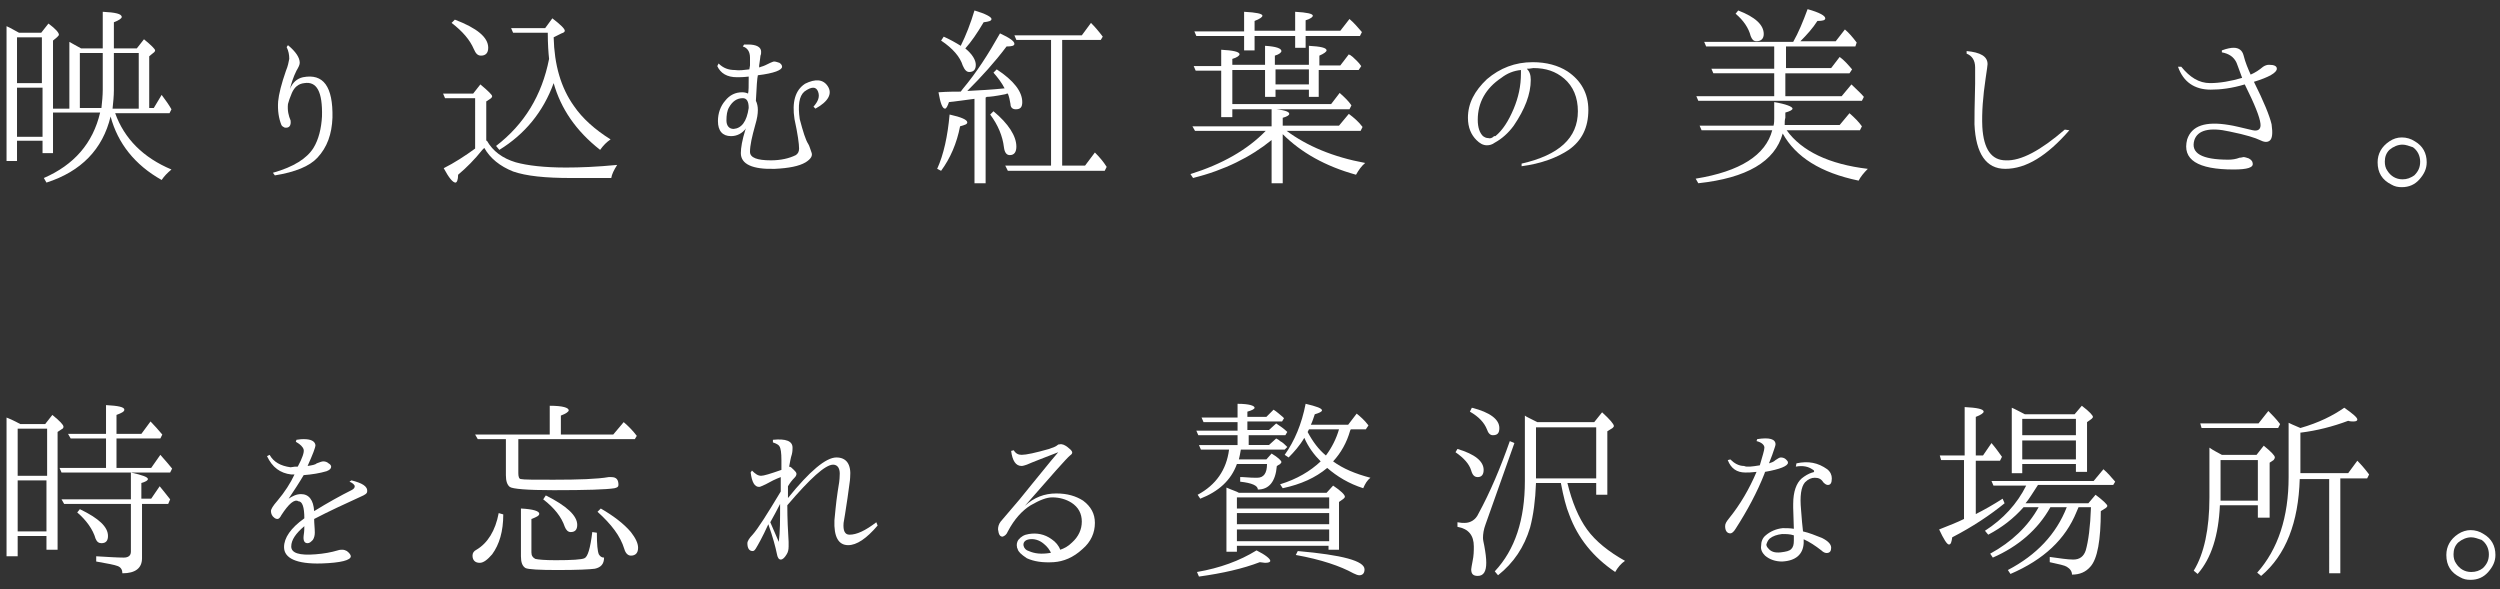 <?xml version="1.0" encoding="utf-8"?>
<!-- Generator: Adobe Illustrator 23.0.3, SVG Export Plug-In . SVG Version: 6.00 Build 0)  -->
<svg version="1.1" id="レイヤー_1" xmlns="http://www.w3.org/2000/svg" xmlns:xlink="http://www.w3.org/1999/xlink" x="0px"
	 y="0px" width="382px" height="90px" viewBox="0 0 382 90" style="enable-background:new 0 0 382 90;" xml:space="preserve">
<rect x="0" y="0" width="382" height="90" fill="#333333" stroke="none"/>
<style type="text/css">
	.st0{fill:#FFFFFF;}
</style>
<g>
	<g>
		<path class="st0" d="M15.7,7.4V1.8c1.9,0.1,2.9,0.3,2.9,0.8c0,0.2-0.4,0.5-1.2,0.8v4h3.5L22,6c1.1,0.9,1.7,1.5,1.7,1.7
			c0,0.1-0.1,0.3-0.3,0.4l-0.6,0.5v7.9h0.7l1.2-2c0.6,0.8,1.1,1.5,1.5,2.2l-0.3,0.6h-8.3c1.4,3.9,4.3,6.8,8.6,8.6
			c-0.6,0.5-1.1,1-1.5,1.6c-4.1-2.3-6.7-5.6-7.8-9.7c-1.2,5-4.5,8.4-9.8,10.1l-0.4-0.7c4.6-2,7.5-5.3,8.6-10H8.1v6.2H6.5v-1.9H2.6
			v3.1H1V4c0.7,0.3,1.3,0.7,1.9,1h3.4l1.1-1.4C8.5,4.4,9,5,9,5.3c0,0.1-0.1,0.2-0.3,0.4L8.1,6.2v10.4h2.5V6.4c0.5,0.3,1.1,0.6,1.8,1
			H15.7z M2.6,5.7v7h3.8v-7H2.6z M6.5,20.9v-7.5H2.6v7.5H6.5z M15.7,8.1h-3.5v8.4h3.3c0.1-0.9,0.2-1.9,0.2-2.8V8.1z M17.4,8.1v5.7
			c0,0.9-0.1,1.8-0.2,2.8h4V8.1H17.4z"/>
		<path class="st0" d="M44.4,18.4c0.1,0.8-0.2,1.2-0.9,1.1c-0.2-0.1-0.4-0.2-0.5-0.4c-0.4-1-0.6-2.2-0.5-3.6
			c0.1-1.1,0.5-2.7,1.2-4.7c0.3-0.7,0.4-1.3,0.5-1.8c0-0.6-0.1-1.2-0.4-1.8L44,6.9c1.2,1,1.8,1.9,1.8,2.7c0,0.3-0.2,0.7-0.5,1.2
			c-0.5,1-0.8,2-1,2.8c0.4-1,1.1-1.6,2-1.8c3.1-0.6,4.6,1.4,4.5,6.2c-0.1,2.5-0.8,4.5-2.3,6.1c-1.2,1.3-3.4,2.2-6.5,2.7l-0.3-0.4
			c3.2-0.9,5.2-2.2,6.2-3.8c0.8-1.3,1.2-3,1.3-4.8c0.1-3.8-0.8-5.4-2.7-5.1c-0.9,0.1-1.5,0.6-1.9,1.5c-0.3,0.7-0.5,1.3-0.6,1.7
			C43.9,16.9,44.1,17.7,44.4,18.4z"/>
		<path class="st0" d="M74.4,21.5c0.9,1.6,2.4,2.7,4.4,3.3c1.8,0.5,4.4,0.8,7.7,0.8c2.1,0,4.7-0.1,7.8-0.4c-0.5,0.8-0.8,1.4-0.9,2
			h-6.1c-4,0-6.9-0.3-8.9-1c-2-0.8-3.5-2-4.4-3.6c-0.1,0.1-0.2,0.2-0.3,0.3c-1.2,1.5-2.4,2.7-3.7,3.8c0,0.8-0.2,1.2-0.4,1.2
			c-0.4,0-1-0.7-1.8-2.2c1.6-0.8,3.3-1.9,4.8-3V15h-4.6l-0.3-0.7h4.6l1.1-1.4c1.2,1,1.8,1.6,1.8,1.8c0,0.1-0.1,0.3-0.3,0.4l-0.6,0.4
			V21.5z M69.5,3c3.4,1.3,5.1,2.7,5.1,4.3c0,0.8-0.4,1.2-1.1,1.2c-0.5,0-0.8-0.3-1.1-1c-0.6-1.4-1.7-2.7-3.4-4L69.5,3z M83.9,9
			c-0.1-0.9-0.2-2.3-0.2-4h-5.3l-0.3-0.7h5.2l1.1-1.5c1.3,1,1.9,1.6,1.9,1.9c0,0.2-0.2,0.3-0.5,0.4l-1.2,0.6
			c0.1,4.2,1.1,7.7,3.1,10.5c1.3,1.9,3.2,3.6,5.6,5.1c-0.6,0.4-1.1,0.9-1.6,1.6c-3.7-2.9-6-6.3-7.1-10.2c-1.6,4.4-4.4,7.8-8.3,10.2
			l-0.5-0.6C80.1,19,82.8,14.6,83.9,9z"/>
		<path class="st0" d="M114.5,10.6l0.1-0.6c0-0.5,0-0.9,0-1.2c0-0.9-0.4-1.5-1.1-1.7l0.2-0.3c0.2,0,0.4,0,0.6,0c1.3,0,2,0.4,2,1.1
			c0,0.2,0,0.4-0.1,0.6c0,0.2-0.1,0.7-0.2,1.5l0,0.3c0,0,0.1,0,0.3-0.1c0.4-0.1,0.8-0.3,1.4-0.6c0.3-0.1,0.4-0.2,0.6-0.2
			c0.2,0,0.5,0.1,0.8,0.2c0.3,0.2,0.4,0.4,0.4,0.6c0,0.5-1.2,1-3.7,1.3c-0.1,0.4-0.2,1.7-0.3,3.9c0.2,0.4,0.3,0.9,0.3,1.4
			c0,0.6-0.1,1.3-0.4,2.3c-0.5,1.8-0.8,3.1-0.8,4.1c0,0.9,1.1,1.3,3.2,1.3c1.5,0,2.8-0.3,3.8-0.8c0.3-0.2,0.5-0.5,0.5-1
			c0-0.7-0.2-2.2-0.7-4.5c-0.4-2.6,0.1-4.4,1.6-5.4c1.6-0.8,2.8-0.7,3.5,0.4c0.7,1.1,0.1,2.3-1.9,3.4l-0.3-0.3
			c0.7-0.8,1-1.5,0.7-2.3c-0.3-0.8-1-0.8-2.1,0c-0.8,0.7-1,2.1-0.7,4.2c0.5,1.9,0.9,3.2,1.3,3.8c0.2,0.3,0.3,0.8,0.5,1.3
			c0.2,0.5-0.1,1-0.9,1.5c-1,0.6-2.6,0.9-4.7,1c-3.4,0.1-5.2-0.7-5.2-2.4c0-0.8,0.2-2,0.7-3.6l0.1-0.2h0c-0.6,0.8-1.4,1.2-2.3,1.2
			c-1.3,0-2-0.8-2-2.3c0-1.2,0.4-2.3,1.1-3.1c0.7-0.9,1.6-1.3,2.6-1.3c0.4,0,0.7,0.1,0.9,0.2c0.1-0.3,0.1-1.2,0.1-2.6
			c-0.8,0.1-1.4,0.1-1.8,0.1c-1.5,0-2.5-0.6-3-1.7l0.2-0.4c0.7,0.7,1.5,1,2.5,1C112.9,10.8,113.7,10.7,114.5,10.6z M114.4,16.5
			c0-1-0.3-1.5-0.9-1.5c-0.9,0-1.6,0.5-2.1,1.4c-0.3,0.5-0.4,1.2-0.4,2c0,0.8,0.4,1.3,1.1,1.3C113.3,19.6,114.1,18.6,114.4,16.5z"/>
		<path class="st0" d="M146.8,14l0.3-0.4c2.1-2.5,3.9-5.3,5.7-8.5c1.5,0.7,2.2,1.2,2.2,1.6c0,0.3-0.4,0.4-1.2,0.4
			c-1.8,2.4-3.8,4.6-6,6.8c1.9-0.1,3.8-0.2,5.7-0.4c-0.4-0.8-1-1.6-1.7-2.4l0.5-0.5c2.6,1.7,3.9,3.4,3.9,5c0,0.8-0.3,1.1-1,1.1
			c-0.5,0-0.8-0.3-0.8-0.8c-0.1-0.6-0.2-1.1-0.4-1.6c-0.1,0-0.2,0-0.4,0.1c-1.5,0.3-2.4,0.4-2.8,0.4c-0.1,0-0.1,0.1-0.2,0.1v13.1
			h-1.7V15.1c-1.5,0.2-2.9,0.4-3.9,0.5c-0.2,0.6-0.4,1-0.6,1c-0.4,0-0.7-0.8-1-2.5C144.8,14,146,14,146.8,14z M143.2,25.8
			c1-2.2,1.6-5,1.9-8.3c1.8,0.4,2.7,0.8,2.7,1.2c0,0.3-0.4,0.4-1.1,0.6c-0.5,2.6-1.5,4.9-2.9,6.8L143.2,25.8z M146.8,7
			c0.8-1.6,1.5-3.4,2.1-5.4c1.7,0.5,2.6,1,2.6,1.3c0,0.3-0.4,0.4-1.2,0.5c-1,1.7-1.9,3-2.8,4c1.1,0.9,1.6,1.8,1.6,2.5
			c0,0.7-0.3,1.1-1,1.1c-0.4,0-0.7-0.3-1-1c-0.4-1.3-1.5-2.6-3.3-3.8l0.4-0.6C145.1,6,146,6.5,146.8,7z M151.8,17
			c2.3,1.9,3.5,3.8,3.5,5.4c0,0.8-0.3,1.3-1,1.3c-0.5,0-0.8-0.4-0.9-1.2c-0.2-1.7-0.9-3.4-2.1-5L151.8,17z M162.3,6.1v19.2h3.5
			l1.5-2c0.7,0.7,1.3,1.4,1.8,2.2l-0.3,0.6H154l-0.4-0.8h7V6.1h-5.3L155,5.4h10.3l1.4-1.9c0.6,0.6,1.2,1.3,1.8,2.1l-0.3,0.5H162.3z"
			/>
		<path class="st0" d="M194.3,19.2v-2.6c1.8,0.2,2.7,0.4,2.7,0.8c0,0.2-0.3,0.4-1,0.6v1.2h8.6l1.5-1.8c0.8,0.6,1.5,1.2,2.1,2
			l-0.3,0.6h-11.3c3.1,2.3,7.1,4,12,4.9c-0.6,0.5-1,1.1-1.4,1.8c-4.7-1.3-8.4-3.4-11.2-6.2v7.5h-1.7v-6.6c-3.2,2.6-7.2,4.6-12,5.8
			l-0.4-0.6c4.8-1.5,8.7-3.7,11.5-6.6h-10.8l-0.4-0.7H194.3z M194.9,9.9h5.1V7c1.8,0.1,2.7,0.3,2.7,0.7c0,0.2-0.4,0.5-1.1,0.8v1.5
			h3.2l1.3-1.7c0,0,0.1,0.1,0.2,0.1c0.1,0.1,0.3,0.2,0.4,0.3c0.4,0.4,0.9,0.8,1.3,1.4l-0.4,0.6h-6.1v4.1H200v-1.1h-5.1v1.1h-1.6
			v-4.1h-5v5.2h15.1l1.3-1.7c0.8,0.7,1.4,1.3,1.8,1.9l-0.3,0.6h-17.9v1.2h-1.7v-7.1h-3.9l-0.3-0.7h4.2V7.6c1.8,0.1,2.8,0.3,2.8,0.7
			c0,0.2-0.4,0.5-1.1,0.7v0.9h5V7c1.7,0.1,2.5,0.4,2.5,0.8c0,0.2-0.3,0.5-1,0.7V9.9z M197.9,5.5h-6.2v2.2h-1.6V5.5h-7.3l-0.3-0.7
			h7.6V1.8c1.9,0.1,2.8,0.3,2.8,0.6c0,0.2-0.4,0.5-1.2,0.8v1.5h6.2V1.8c1.8,0.1,2.7,0.3,2.7,0.6c0,0.2-0.4,0.5-1.1,0.7v1.6h5.3
			l1.4-1.8c0.7,0.6,1.3,1.3,1.9,2l-0.3,0.6h-8.3v1.8h-1.6V5.5z M194.9,10.6v2.3h5.1v-2.3H194.9z"/>
		<path class="st0" d="M233.3,10.5c0.4,0.4,0.6,0.9,0.6,1.7c0,2.2-0.9,4.5-2.6,7c-0.8,1.1-1.8,2-2.9,2.6c-0.4,0.3-0.8,0.4-1.2,0.4
			c-0.6,0-1.1-0.3-1.6-0.8c-0.8-0.8-1.3-1.9-1.3-3.4c0-2.2,1-4.1,2.9-5.9c2-1.7,4.3-2.6,7-2.6c2.1,0,3.9,0.5,5.3,1.4
			c2.1,1.4,3.2,3.4,3.2,5.9c0,2.7-1,4.7-3,6.1c-1.8,1.2-4.2,2.1-7.2,2.5l0-0.4c5.7-1.3,8.6-3.9,8.6-8c0-2.1-0.7-3.8-2.1-5
			c-1.3-1.1-2.8-1.6-4.7-1.6C233.8,10.5,233.5,10.5,233.3,10.5z M228.3,20.8c0.1,0,0.1,0,0.2,0c1.1-0.9,2-2.3,2.8-4.2
			c0.7-1.7,1.1-3.4,1.1-5.4c0-0.3,0-0.4,0-0.5c-1.1,0.1-2.1,0.5-3,1.2c-2.4,1.6-3.6,3.8-3.6,6.4c0,1.2,0.3,2,0.8,2.5
			c0.3,0.2,0.5,0.3,0.8,0.3C227.7,21.2,228,21.1,228.3,20.8z"/>
		<path class="st0" d="M272.7,19.1h8.4l1.5-1.8c0.8,0.7,1.4,1.3,1.9,2l-0.3,0.6H273c2.3,3.2,6.5,5.2,12.4,5.9
			c-0.6,0.6-1.1,1.2-1.4,1.8c-5.8-1.2-9.6-3.6-11.6-7.2c-1.2,4.3-5.5,6.8-12.9,7.6l-0.4-0.7c6.8-1.1,10.7-3.6,11.7-7.4H260l-0.3-0.7
			H271c0.1-0.4,0.1-0.8,0.1-1.1v-2.5c1.8,0.3,2.8,0.7,2.8,1c0,0.2-0.4,0.4-1.1,0.6V18C272.7,18.3,272.7,18.7,272.7,19.1z M274,6.4
			c0.8-1.4,1.5-3.1,2.2-5c1.8,0.5,2.7,1,2.7,1.4c0,0.3-0.4,0.4-1.2,0.4c-0.7,1.1-1.6,2.1-2.6,3.1h5.4l1.4-1.8c0.6,0.5,1.2,1.2,1.8,2
			l-0.2,0.6h-10.6v3.3h6.9l1.3-1.7c0.7,0.5,1.3,1.2,1.9,1.9l-0.4,0.6h-9.8v3.5h8.6l1.5-1.8c0.7,0.7,1.4,1.3,1.9,1.9l-0.3,0.6h-25
			l-0.3-0.7h11.9v-3.5h-9.3l-0.3-0.7h9.6V7.1h-10.4l-0.3-0.7H274z M265.6,1.6c2.6,1,3.9,2.2,3.9,3.6c0,0.7-0.4,1.1-1.1,1.1
			c-0.5,0-0.7-0.3-0.9-0.8c-0.3-1.2-1.1-2.4-2.3-3.4L265.6,1.6z"/>
		<path class="st0" d="M316.2,19.9c-3.4,3.9-6.6,5.9-9.8,5.9c-2.9,0-4.5-2.3-4.7-6.8c0-0.8,0-2.8,0.1-6.2c0-1.6,0-2.5,0-2.5
			c0-1.1-0.5-1.8-1.3-2.1l0-0.4c2.1,0.2,3.2,0.8,3.2,2c0,0.1-0.1,0.9-0.3,2.2c-0.4,2.7-0.6,5.2-0.5,7.4c0.2,3.4,1.4,5.1,3.6,5.1
			c2.3,0.1,5.3-1.5,9-4.7L316.2,19.9z"/>
		<path class="st0" d="M341.9,10c-0.1-0.3-0.2-0.5-0.2-0.5c-0.4-0.8-1.1-1.3-2.2-1.5l0-0.3c0.8-0.3,1.4-0.4,1.8-0.4
			c0.8,0,1.3,0.4,1.5,1.1c0.3,1.2,0.7,2.1,1.1,3c0.7-0.3,1.3-0.7,1.9-1.2c0.3-0.2,0.6-0.3,0.9-0.3c0.8,0,1.2,0.2,1.2,0.6
			c0,0.6-1.2,1.3-3.5,2c1.5,3,2.4,5.2,2.7,6.5c0.2,1.4,0.1,2.2-0.3,2.5s-0.9,0.2-1.5-0.1c-0.6-0.3-2.1-0.8-4.6-1.3
			c-3.1-0.7-4.9-0.2-5.4,1.3c-0.6,2,1.1,3,5.2,3c0.6,0,1.2-0.1,1.7-0.3c0.3,0,0.5-0.1,0.6-0.1c0.2,0,0.5,0.1,0.8,0.2
			c0.4,0.2,0.6,0.5,0.6,0.7c0.2,0.7-0.8,1-2.9,1c-5.5,0-7.9-1.5-7.1-4.6c0.7-2.1,2.8-2.8,6.4-2.2c0.7,0.1,1.9,0.4,3.6,0.8
			c0.9,0.2,1.3-0.2,1.2-1c-0.1-1-0.9-3-2.4-6c-2,0.6-3.7,0.8-5.2,0.8c-2.5,0-4.2-1.2-5-3.5h0.5c1.3,1.6,2.7,2.5,4.4,2.5
			c1.5,0,3.2-0.3,4.9-0.8L341.9,10z"/>
		<path class="st0" d="M367,21c0.7,0,1.4,0.2,2,0.6c1.2,0.7,1.8,1.8,1.8,3.2c0,1-0.4,1.8-1.1,2.6c-0.7,0.8-1.6,1.2-2.7,1.2
			c-0.6,0-1.1-0.1-1.6-0.4c-1.4-0.7-2.1-1.8-2.1-3.4c0-1.3,0.6-2.4,1.8-3.2C365.7,21.2,366.3,21,367,21z M367.1,22.1
			c-0.7,0-1.4,0.3-2,0.8c-0.5,0.5-0.7,1.1-0.7,1.8c0,0.5,0.1,1,0.4,1.4c0.5,0.8,1.3,1.3,2.3,1.3c0.7,0,1.2-0.2,1.8-0.6
			c0.6-0.6,0.9-1.2,0.9-2.1c0-0.9-0.4-1.7-1.1-2.2C368.1,22.3,367.6,22.1,367.1,22.1z"/>
		<path class="st0" d="M3.1,64.8h3.8L8,63.4c1.1,0.9,1.7,1.5,1.7,1.8c0,0.2-0.1,0.3-0.3,0.4L8.8,66v18H7.1v-2.1H2.7V85H1V63.8
			C1.5,64,2.2,64.3,3.1,64.8z M2.7,65.5v7.2h4.5v-7.2H2.7z M7.1,81.2v-7.8H2.7v7.8H7.1z M17.8,67v4.5h5.3l1.4-2
			c0.8,0.9,1.4,1.6,1.8,2.1L26,72.2H9.4l-0.3-0.7h7.1V67h-5.4l-0.4-0.7h5.8v-4.4c1.9,0.1,2.8,0.3,2.8,0.7c0,0.3-0.4,0.5-1.2,0.8v2.9
			h3.8l1.4-1.9c0.6,0.6,1.2,1.3,1.8,2L24.5,67H17.8z M21.7,77v8.3c0,1.5-1,2.3-3,2.3c0-0.5-0.2-0.9-0.7-1.1
			c-0.5-0.2-1.6-0.4-3.3-0.7v-0.8c1.8,0.1,3.2,0.2,4.2,0.2c0.7,0,1.1-0.3,1.1-0.9V77H9.8l-0.4-0.7h10.6v-4.1c1.8,0.4,2.6,0.7,2.6,1
			c0,0.2-0.3,0.4-1,0.6v2.4h1.5l1.3-1.9c0.6,0.7,1.1,1.4,1.6,2L25.7,77H21.7z M12.2,77.8c2.9,1.4,4.3,2.7,4.3,4.1
			c0,0.7-0.3,1.1-1,1.1c-0.4,0-0.7-0.2-0.9-0.7c-0.4-1.4-1.4-2.8-2.8-4L12.2,77.8z"/>
		<path class="st0" d="M45.5,71.3c0.7-1.3,1-2.2,0.9-2.6c-0.1-0.4-0.5-0.8-1.2-1.2l0.1-0.3c0.6-0.1,0.9-0.1,1.1-0.1
			c1.1,0,1.7,0.3,1.8,0.9c0,0.4-0.4,1.4-1.2,3.2c0.7-0.1,1.2-0.2,1.4-0.4c0.5-0.2,0.8-0.3,1-0.3c0.3,0,0.6,0.1,0.8,0.3
			c0.2,0.1,0.4,0.3,0.4,0.5c0,0.3-0.2,0.5-0.7,0.7c-1,0.3-2.2,0.5-3.5,0.6c-0.7,1.2-1.5,2.4-2.3,3.6c0.6-0.4,1.2-0.7,1.9-0.7
			c1.2,0,1.9,0.9,2,2.6c2.1-1.3,4.1-2.4,5.7-3.2c0.4-0.2,0.5-0.4,0.5-0.6c0-0.2-0.3-0.5-0.8-0.7l0.3-0.2c1.6,0.4,2.5,0.9,2.4,1.7
			c0,0.3-0.3,0.5-1,0.8c-2.4,1.1-4.8,2.2-7.1,3.4c0,0.7,0.1,1.4,0.1,2.1c0,0.4-0.1,0.8-0.3,1.1c-0.3,0.3-0.5,0.5-0.8,0.5
			c-0.5,0-0.7-0.4-0.6-1.2c0.1-0.6,0.1-1.1,0.1-1.4c-1.3,1.1-2,2.1-2,3.1s1.2,1.4,3.7,1.2c1.3-0.1,2.4-0.3,3.4-0.6
			c0.3-0.1,0.5-0.1,0.7-0.1c0.3,0,0.5,0.1,0.7,0.2c0.4,0.3,0.6,0.6,0.6,0.8c0,0.6-1.5,1-4.5,1.1c-3.8,0.1-5.7-0.8-5.7-2.5
			c0-1.4,1-2.9,3.1-4.4c0-1.7-0.3-2.6-0.9-2.6C45,76.2,44.1,77,43,78.7c-0.2,0.4-0.4,0.6-0.6,0.6c-0.2,0-0.4-0.1-0.5-0.2
			c-0.3-0.2-0.5-0.6-0.5-1c0-0.3,0.3-0.8,1-1.6c1.1-1.3,2-2.7,2.6-4c-0.1,0-0.3,0-0.5,0c-1.7-0.2-2.9-1.1-3.7-2.8l0.4-0.2
			c0.6,1.1,1.7,1.7,3.2,1.9C44.9,71.3,45.2,71.3,45.5,71.3z"/>
		<path class="st0" d="M76.2,78.4l0.7,0.2c0,2.6-0.6,4.6-1.7,6.1c-0.7,0.8-1.3,1.3-1.9,1.3c-0.7,0-1.1-0.4-1.1-1.1
			c0-0.4,0.2-0.7,0.6-0.9C74.5,83,75.7,81.1,76.2,78.4z M84,66.4v-4.4c2,0,2.9,0.3,2.9,0.7c0,0.2-0.4,0.5-1.2,0.8v2.9h8l1.6-1.9
			c0.7,0.6,1.4,1.3,2,2.1l-0.3,0.5H79.2v5.2c0,0.5,0.1,0.9,0.4,0.9c0.4,0.1,2,0.1,5,0.1c3.8,0,6.7-0.1,8.4-0.4c0.1,0,0.2,0,0.4,0
			c0.8,0,1.1,0.4,1.1,1.2c0,0.3-0.2,0.4-0.6,0.5c-1.2,0.2-4.3,0.3-9.3,0.3c-4.1,0-6.3-0.2-6.7-0.5c-0.4-0.3-0.6-0.9-0.6-1.8v-5.5H73
			l-0.4-0.7H84z M91.2,81.4c0,1.8,0.1,2.8,0.3,3.3c0.2,0.3,0.4,0.5,0.8,0.5c0,1-0.5,1.5-1.4,1.7c-0.7,0.1-2.6,0.2-5.7,0.2
			c-2.8,0-4.5-0.1-4.9-0.3c-0.5-0.3-0.7-0.9-0.7-1.8v-7.3c1.9,0.1,2.8,0.4,2.8,0.8c0,0.3-0.4,0.5-1.2,0.8v5.1c0,0.5,0.2,0.8,0.6,1
			c0.4,0.1,1.4,0.2,3.1,0.2c2.5,0,4-0.1,4.4-0.3c0.5-0.2,0.9-1.5,1.2-4L91.2,81.4z M83.4,75.7c3.2,1.6,4.8,3.1,4.8,4.5
			c0,0.7-0.3,1.1-1,1.1c-0.4,0-0.7-0.3-0.9-0.8c-0.5-1.5-1.6-2.9-3.3-4.2L83.4,75.7z M91.8,77.7c1.9,1.1,3.5,2.3,4.6,3.6
			c0.7,0.9,1.1,1.7,1.1,2.4c0,0.8-0.4,1.2-1.1,1.2c-0.4,0-0.8-0.3-1-1c-0.6-2-2-3.8-4.1-5.7L91.8,77.7z"/>
		<path class="st0" d="M115.5,83.8c-0.2,0.3-0.3,0.4-0.5,0.4c-0.5,0-0.8-0.4-0.8-1.2c0-0.3,0.3-0.8,0.8-1.3c0.8-0.9,2.2-3.1,4.3-6.6
			l0-0.5v-0.4l0-1.3c-0.8,0.3-1.6,0.7-2.3,1.1c-0.5,0.2-0.8,0.4-1,0.4c-0.7,0-1.1-0.7-1.3-2.2l0.2-0.3c0.5,0.5,0.9,0.8,1.4,0.8
			c0.4,0,1.4-0.3,3.1-0.9c0-0.3,0-0.7,0-1.1v-0.4c0-1.1-0.1-1.8-0.3-2.1c-0.1-0.2-0.4-0.4-1-0.6l0-0.4c2-0.2,3,0.2,3,1.2
			c0,0.2,0,0.6-0.1,1c-0.2,0.6-0.3,1.3-0.4,1.8c-0.1,0.1,0,0.1,0,0.1c0.2,0,0.4,0.2,0.7,0.5c0.2,0.2,0.4,0.4,0.4,0.6
			c0,0.2-0.1,0.4-0.3,0.6c-0.4,0.4-0.7,0.8-1,1.3c0,0.7,0,1.2,0,1.4v0.4c3.3-4.1,5.8-6.2,7.4-6.2c1.5,0,2.3,1,2.1,3.1
			c0,0.4-0.2,1.5-0.4,3.1c-0.3,2-0.5,3.3-0.6,3.8c-0.1,1.2,0.2,1.8,0.9,1.8c1.1,0,2.4-0.6,4.1-1.9l0.2,0.5c-1.7,2-3.2,3-4.5,3
			c-1.5,0-2.2-1.3-2.1-3.8c0.1-0.9,0.2-2.4,0.5-4.4c0.2-1.1,0.3-1.9,0.3-2.4c0.1-1.1-0.3-1.7-1-1.7c-1.2,0-3.5,2.1-7,6.2
			c0,2.1,0.1,4,0.2,5.6c0,0.3,0,0.5,0,0.7c0,0.5-0.1,0.9-0.3,1.2c-0.3,0.5-0.6,0.8-0.9,0.8c-0.3,0-0.5-0.3-0.6-0.9
			c-0.2-1-0.6-2.5-1.3-4.5C116.5,82.1,115.8,83.3,115.5,83.8z M119.2,77c-0.5,1-1,1.9-1.5,2.8l1.3,3C119.2,81.3,119.2,79.4,119.2,77
			z"/>
		<path class="st0" d="M155.5,83.9c0-0.1-0.1-0.1-0.1-0.3c-0.1-0.4,0-0.8,0.2-1.1c0.4-0.5,0.9-0.8,1.6-0.9c1.2-0.2,2.4,0,3.5,0.8
			c0.6,0.4,1.1,1,1.3,1.6c0.6-0.2,1.2-0.5,1.8-1.1c1-0.9,1.5-2,1.5-3.2c0-1.2-0.5-2.2-1.6-2.9c-0.8-0.5-1.8-0.8-2.9-0.8
			c-0.9,0-1.9,0.4-3.3,1.2c-1.3,0.8-2.5,2.1-3.5,4c-0.2,0.5-0.5,0.7-0.8,0.8c-0.4,0-0.6-0.3-0.7-1.1c0-0.4,0.1-0.8,0.4-1.2l2.9-3.4
			c0.9-1.1,2.5-3.1,4.8-5.9l1.1-1.3l0,0c-2.3,0.9-3.9,1.5-4.8,1.9c-0.3,0.1-0.6,0.2-0.8,0.2c-0.9,0-1.4-0.8-1.6-2.3l0.4-0.1
			c0.3,0.5,0.7,0.7,1.2,0.7c0.7,0,2.1-0.3,4.2-0.9c0.6-0.2,1.1-0.4,1.3-0.6c0.1-0.1,0.2-0.1,0.3-0.1c0.4-0.1,0.8,0.1,1.2,0.4
			c0.4,0.3,0.6,0.5,0.7,0.7c0.1,0.2,0,0.4-0.3,0.6c-0.5,0.4-2.8,3-6.9,7.7c1.4-1.3,3-1.9,4.8-1.9c1.7,0,3,0.4,4.1,1.1
			c1.2,0.9,1.8,2,1.8,3.4c0,1.5-0.6,2.9-1.9,4c-1.4,1.3-2.9,1.9-4.4,2c-1.7,0.1-3-0.1-4.1-0.6C156,84.7,155.6,84.3,155.5,83.9z
			 M160.7,84.7c-0.3-0.7-0.7-1.2-1.2-1.6c-0.7-0.6-1.5-0.8-2.2-0.7c-0.7,0.1-1,0.5-0.9,1c0.1,0.4,0.4,0.7,0.8,0.8
			c0.9,0.4,1.9,0.5,3.2,0.3C160.7,84.4,160.8,84.5,160.7,84.7z"/>
		<path class="st0" d="M182.9,87.4c3.5-0.6,6.5-1.7,9.1-3.3c1.4,0.7,2.1,1.3,2.1,1.6c0,0.2-0.3,0.3-0.8,0.3l-0.8-0.1
			c-2.6,1-5.7,1.7-9.3,2.2L182.9,87.4z M190.8,66.5V68h3.1l1.1-1c0.2,0.1,0.4,0.2,0.6,0.4c0.4,0.2,0.7,0.5,1.1,0.9l-0.4,0.4h-6.7
			c-0.1,0.6-0.2,1.1-0.3,1.5h4.2l0.8-0.9c1,0.6,1.5,1.1,1.5,1.3c0,0.1-0.1,0.2-0.2,0.3l-0.5,0.3c-0.2,2.4-1.2,3.6-2.9,3.6
			c0-0.6-0.9-1-2.7-1.2v-0.7l0.4,0c1.1,0.1,1.8,0.1,2.2,0.1c1,0,1.5-0.7,1.5-2.1h-4.6c-0.9,2.5-2.8,4.2-5.6,5.3l-0.4-0.6
			c2.8-1.5,4.4-3.8,4.8-6.9h-4.3l-0.3-0.7h5.9v-1.5h-6l-0.3-0.7h6.3v-1.3h-5.2l-0.3-0.7h5.5v-2.1c1.8,0,2.6,0.3,2.6,0.6
			c0,0.2-0.4,0.4-1.1,0.6v0.8h2.9l1.1-1.1c0.5,0.3,0.9,0.7,1.4,1.1l0.2,0.2l-0.3,0.5h-5.3v1.3h3.3l1.1-1c0.6,0.4,1.2,0.8,1.7,1.3
			l-0.3,0.5H190.8z M189.3,75.3h13.4l1-1.1c1.2,0.8,1.8,1.4,1.8,1.7c0,0.1-0.1,0.2-0.2,0.3l-0.7,0.5V84h-1.6v-0.6H189v0.9h-1.6v-9.8
			C188.3,74.9,189,75.1,189.3,75.3z M189,76v1.7h14.1V76H189z M203.1,80.1v-1.7H189v1.7H203.1z M203.1,82.7v-1.8H189v1.8H203.1z
			 M199.3,66.9c-0.7,1.2-1.6,2.2-2.4,3l-0.6-0.4c1.5-2.1,2.6-4.7,3.2-7.8c1.7,0.4,2.5,0.7,2.5,1c0,0.2-0.4,0.4-1.1,0.6
			c-0.2,0.6-0.4,1.2-0.6,1.6h5.7l1.3-1.7c0.5,0.4,1.2,1,1.8,1.8l-0.4,0.6h-2.3l-0.1,0.2c-0.5,1.8-1.4,3.4-2.6,4.7
			c1.5,1.1,3.4,1.9,5.7,2.5c-0.5,0.4-0.8,0.9-1.1,1.6c-2.2-0.7-4-1.8-5.5-3.1c-1.8,1.5-4,2.5-6.8,3.1l-0.4-0.6
			c2.6-0.8,4.6-2,6.2-3.5C200.8,69.5,199.9,68.3,199.3,66.9z M198.3,84.2c6.8,0.6,10.2,1.5,10.2,2.8c0,0.6-0.3,0.9-0.8,0.9
			c-0.2,0-0.5-0.1-0.9-0.3c-2-1.1-4.9-2.1-8.8-2.8L198.3,84.2z M199.8,66c0.8,1.5,1.7,2.7,2.8,3.6c0.9-1.2,1.6-2.6,2-4H200
			c0,0,0,0.1-0.1,0.2C199.9,65.9,199.8,66,199.8,66z"/>
		<path class="st0" d="M222.7,68.6c2.7,0.8,4,1.9,4,3.2c0,0.7-0.3,1.1-0.9,1.1c-0.5,0-0.8-0.3-1-1c-0.3-1-1.1-1.9-2.4-2.8
			L222.7,68.6z M231.4,67.7l-4.4,12.4c-0.3,0.8-0.4,1.5-0.4,2.1c0,0.3,0.1,0.7,0.2,1.2c0.2,1.1,0.3,1.9,0.3,2.6c0,1.3-0.4,2-1.3,2
			c-0.7,0-1-0.3-1-1c0-0.2,0.1-0.6,0.2-1.2c0.2-0.9,0.2-1.7,0.2-2.3c0-1.7-0.8-2.7-2.5-3v-0.7c0.5,0.1,0.8,0.1,1.1,0.1
			c0.9,0,1.7-0.5,2.1-1.4c1.8-3.3,3.4-7.1,4.8-11.1L231.4,67.7z M224.9,62.3c2.8,0.7,4.2,1.8,4.2,3.1c0,0.8-0.3,1.1-1,1.1
			c-0.4,0-0.7-0.3-0.9-0.9c-0.4-1-1.2-1.9-2.6-2.7L224.9,62.3z M234.9,64.5h8.7l1.2-1.5c1.2,1.1,1.8,1.8,1.8,2.1
			c0,0.1-0.1,0.2-0.2,0.3l-0.8,0.5v9.7h-1.7v-1.8h-4.4c0.7,2.9,1.7,5.3,3,7.1c1.3,1.8,3.3,3.4,5.8,4.8c-0.6,0.4-1.1,1-1.5,1.7
			c-3.4-2.3-5.7-5.2-7-8.7c-0.5-1.2-0.9-2.8-1.3-4.9h-3.8c-0.1,2.7-0.4,4.9-0.9,6.8c-0.9,3-2.5,5.4-4.9,7.3l-0.5-0.6
			c3.1-3.3,4.6-7.9,4.6-13.8v-10c0.1,0.1,0.3,0.2,0.7,0.4C234.3,64.2,234.7,64.4,234.9,64.5z M234.7,65.3v7.8h9.2v-7.8H234.7z"/>
		<path class="st0" d="M268.9,71.1c0.4-1.4,0.7-2.3,0.7-2.7c0-0.4-0.4-0.8-1.2-1l0.1-0.3c1.9-0.3,2.8,0,2.8,0.8
			c0,0.2-0.2,0.7-0.5,1.6l-0.5,1.3c0.3-0.1,0.7-0.2,1-0.5c0.3-0.2,0.6-0.4,0.8-0.4c0.3,0,0.6,0.1,0.8,0.3c0.2,0.2,0.3,0.3,0.3,0.5
			c0,0.5-1.2,1-3.5,1.4l-0.1,0.3c-1.1,2.8-2.6,5.6-4.4,8.4c-0.3,0.5-0.6,0.7-0.8,0.7c-0.5,0-0.8-0.4-0.8-1.1c0-0.4,0.2-0.7,0.6-1.2
			c1.7-2.1,3.1-4.5,4.2-7.1c-0.8,0.1-1.3,0.1-1.7,0.1c-1.3,0-2.2-0.6-2.7-1.9l0.4-0.1c0.6,0.6,1.3,1,2.1,1
			C266.9,71.4,267.7,71.3,268.9,71.1z M269.7,84.9c-0.4-0.4-0.7-0.9-0.6-1.5c0-0.6,0.2-1.2,0.7-1.6c0.7-0.6,1.6-1,2.6-1.1
			c0.6,0,1.1,0,1.7,0.1l-0.1-3.2V77c0-1.9,0.5-3.2,1.3-3.9c0.5-0.4,1-0.7,1.6-0.9c0.2,0,0.3-0.1,0.3-0.2c0-0.1-0.1-0.2-0.3-0.3
			c-0.6-0.4-1.4-0.6-2.5-0.4l0.1-0.5c1.8-0.4,3.3-0.1,4.7,0.9c0.5,0.4,0.7,0.9,0.7,1.4c0,0.7-0.2,1-0.6,1c-0.2,0-0.4-0.1-0.7-0.4
			c-0.3-0.5-0.7-0.7-1.3-0.7c-0.5,0-1,0.2-1.5,0.7c-0.6,0.7-0.8,2.1-0.6,4.2c0.1,1.4,0.2,2.5,0.3,3.3c0.9,0.2,1.9,0.6,2.9,1
			c1,0.5,1.4,1,1.4,1.5c0,0.5-0.2,0.8-0.7,0.8c-0.2,0-0.5-0.1-0.8-0.4c-0.9-0.7-1.8-1.3-2.7-1.7c0,0.3,0,0.5,0,0.6
			c-0.1,1.7-1.2,2.7-3.3,2.8C271.3,85.8,270.4,85.5,269.7,84.9z M274.1,81.8c-0.6-0.2-1.2-0.2-1.8-0.2c-0.8,0.1-1.4,0.3-1.9,0.7
			c-0.3,0.3-0.4,0.6-0.5,0.9c0,0.2,0.1,0.4,0.3,0.6c0.4,0.5,1,0.7,1.9,0.6c0.8-0.1,1.3-0.2,1.6-0.5c0.3-0.3,0.4-0.7,0.4-1.3v-0.4
			L274.1,81.8z"/>
		<path class="st0" d="M301.8,78.6c1.4-0.7,2.8-1.5,4.2-2.4l0.3,0.7c-2.2,1.8-4.9,3.6-8,5.2c-0.1,0.7-0.2,1.1-0.5,1.1
			c-0.3,0-0.8-0.8-1.5-2.3c1.5-0.6,2.8-1.1,3.8-1.6v-9h-3.5l-0.2-0.7h3.8v-7.4c1.9,0.1,2.9,0.3,2.9,0.7c0,0.2-0.4,0.5-1.2,0.8v5.9
			h1.1l1.3-1.9c0.6,0.7,1.1,1.4,1.6,2.1l-0.3,0.6h-3.7V78.6z M309.5,76.9h9.6l1.1-1.3c1.2,0.9,1.8,1.5,1.8,1.7
			c0,0.1-0.1,0.2-0.2,0.3l-0.8,0.5c0,4.4-0.5,7.3-1.6,8.5c-0.7,0.8-1.6,1.2-2.8,1.2c0-0.5-0.3-0.9-0.8-1.2c-0.3-0.2-1.2-0.4-2.6-0.7
			v-0.8c1.5,0.2,2.7,0.4,3.6,0.4c1,0,1.6-0.5,1.9-1.4c0.4-1.4,0.7-3.6,0.8-6.6h-1.9l-0.3,0.7c-1.7,4.2-5,7.3-10.1,9.5l-0.4-0.6
			c4.4-2.3,7.4-5.5,9-9.6h-2.5c-1.9,3.4-4.9,6-8.8,7.7l-0.4-0.6c3.3-1.8,5.8-4.2,7.4-7.1h-2.3c-1.5,1.7-3.3,3.1-5.4,4.2l-0.5-0.6
			c2.8-1.8,4.9-4.1,6.3-6.9h-5l-0.3-0.7h15.6l1.5-1.8c0.6,0.5,1.2,1.2,1.8,1.9l-0.3,0.5h-11.5C310.6,75.3,310.1,76.2,309.5,76.9z
			 M309.4,63.3h7.6l1.1-1.3c1.2,0.9,1.7,1.5,1.7,1.7c0,0.1-0.1,0.2-0.2,0.3l-0.7,0.5v7.6h-1.7v-1.2H309v1.4h-1.6v-10
			C307.9,62.5,308.6,62.9,309.4,63.3z M309,64v2.5h8.2V64H309z M317.2,70.2v-2.9H309v2.9H317.2z"/>
		<path class="st0" d="M339.5,69.5h5.3l1.1-1.4c1.1,0.9,1.7,1.5,1.7,1.8c0,0.1-0.1,0.3-0.2,0.4l-0.6,0.4v8.4H345v-1.9h-5.8
			c-0.2,4.6-1.3,8.1-3.4,10.5l-0.6-0.5c1.6-2.6,2.4-6.4,2.4-11.2v-7.6C338.3,68.9,339,69.2,339.5,69.5z M345.1,64.7l1.5-1.9
			c0.5,0.5,1.2,1.2,1.8,2l-0.3,0.6h-11.7l-0.2-0.7H345.1z M339.3,70.3v5.8v0.4h5.7v-6.2H339.3z M351.4,73.2
			c-0.2,6.6-2.1,11.6-5.9,14.8l-0.6-0.5c3.2-3.6,4.8-8.5,4.8-14.6v-8.3c0.8,0.4,1.4,0.6,1.8,0.8c2.8-0.8,5-1.9,6.7-3.1
			c1.3,0.9,2,1.5,2,1.8c0,0.2-0.2,0.3-0.6,0.3c-0.2,0-0.5,0-0.8-0.1c-2.4,0.9-4.8,1.5-7.2,1.8l-0.1,0v6.2h7.3l1.4-1.9
			c0.6,0.6,1.2,1.3,1.8,2.1l-0.3,0.6h-4.1v14.5h-1.7V73.2H351.4z"/>
		<path class="st0" d="M377.5,81c0.7,0,1.4,0.2,2,0.6c1.2,0.7,1.8,1.8,1.8,3.2c0,1-0.4,1.8-1.1,2.6c-0.7,0.8-1.6,1.2-2.7,1.2
			c-0.6,0-1.1-0.1-1.6-0.4c-1.4-0.7-2.1-1.8-2.1-3.4c0-1.3,0.6-2.4,1.8-3.2C376.2,81.2,376.9,81,377.5,81z M377.6,82.1
			c-0.7,0-1.4,0.3-2,0.8c-0.5,0.5-0.7,1.1-0.7,1.8c0,0.5,0.1,1,0.4,1.4c0.5,0.8,1.3,1.3,2.3,1.3c0.7,0,1.3-0.2,1.8-0.6
			c0.6-0.6,0.9-1.2,0.9-2.1c0-0.9-0.4-1.7-1.1-2.2C378.6,82.3,378.1,82.1,377.6,82.1z"/>
	</g>
</g>
</svg>
